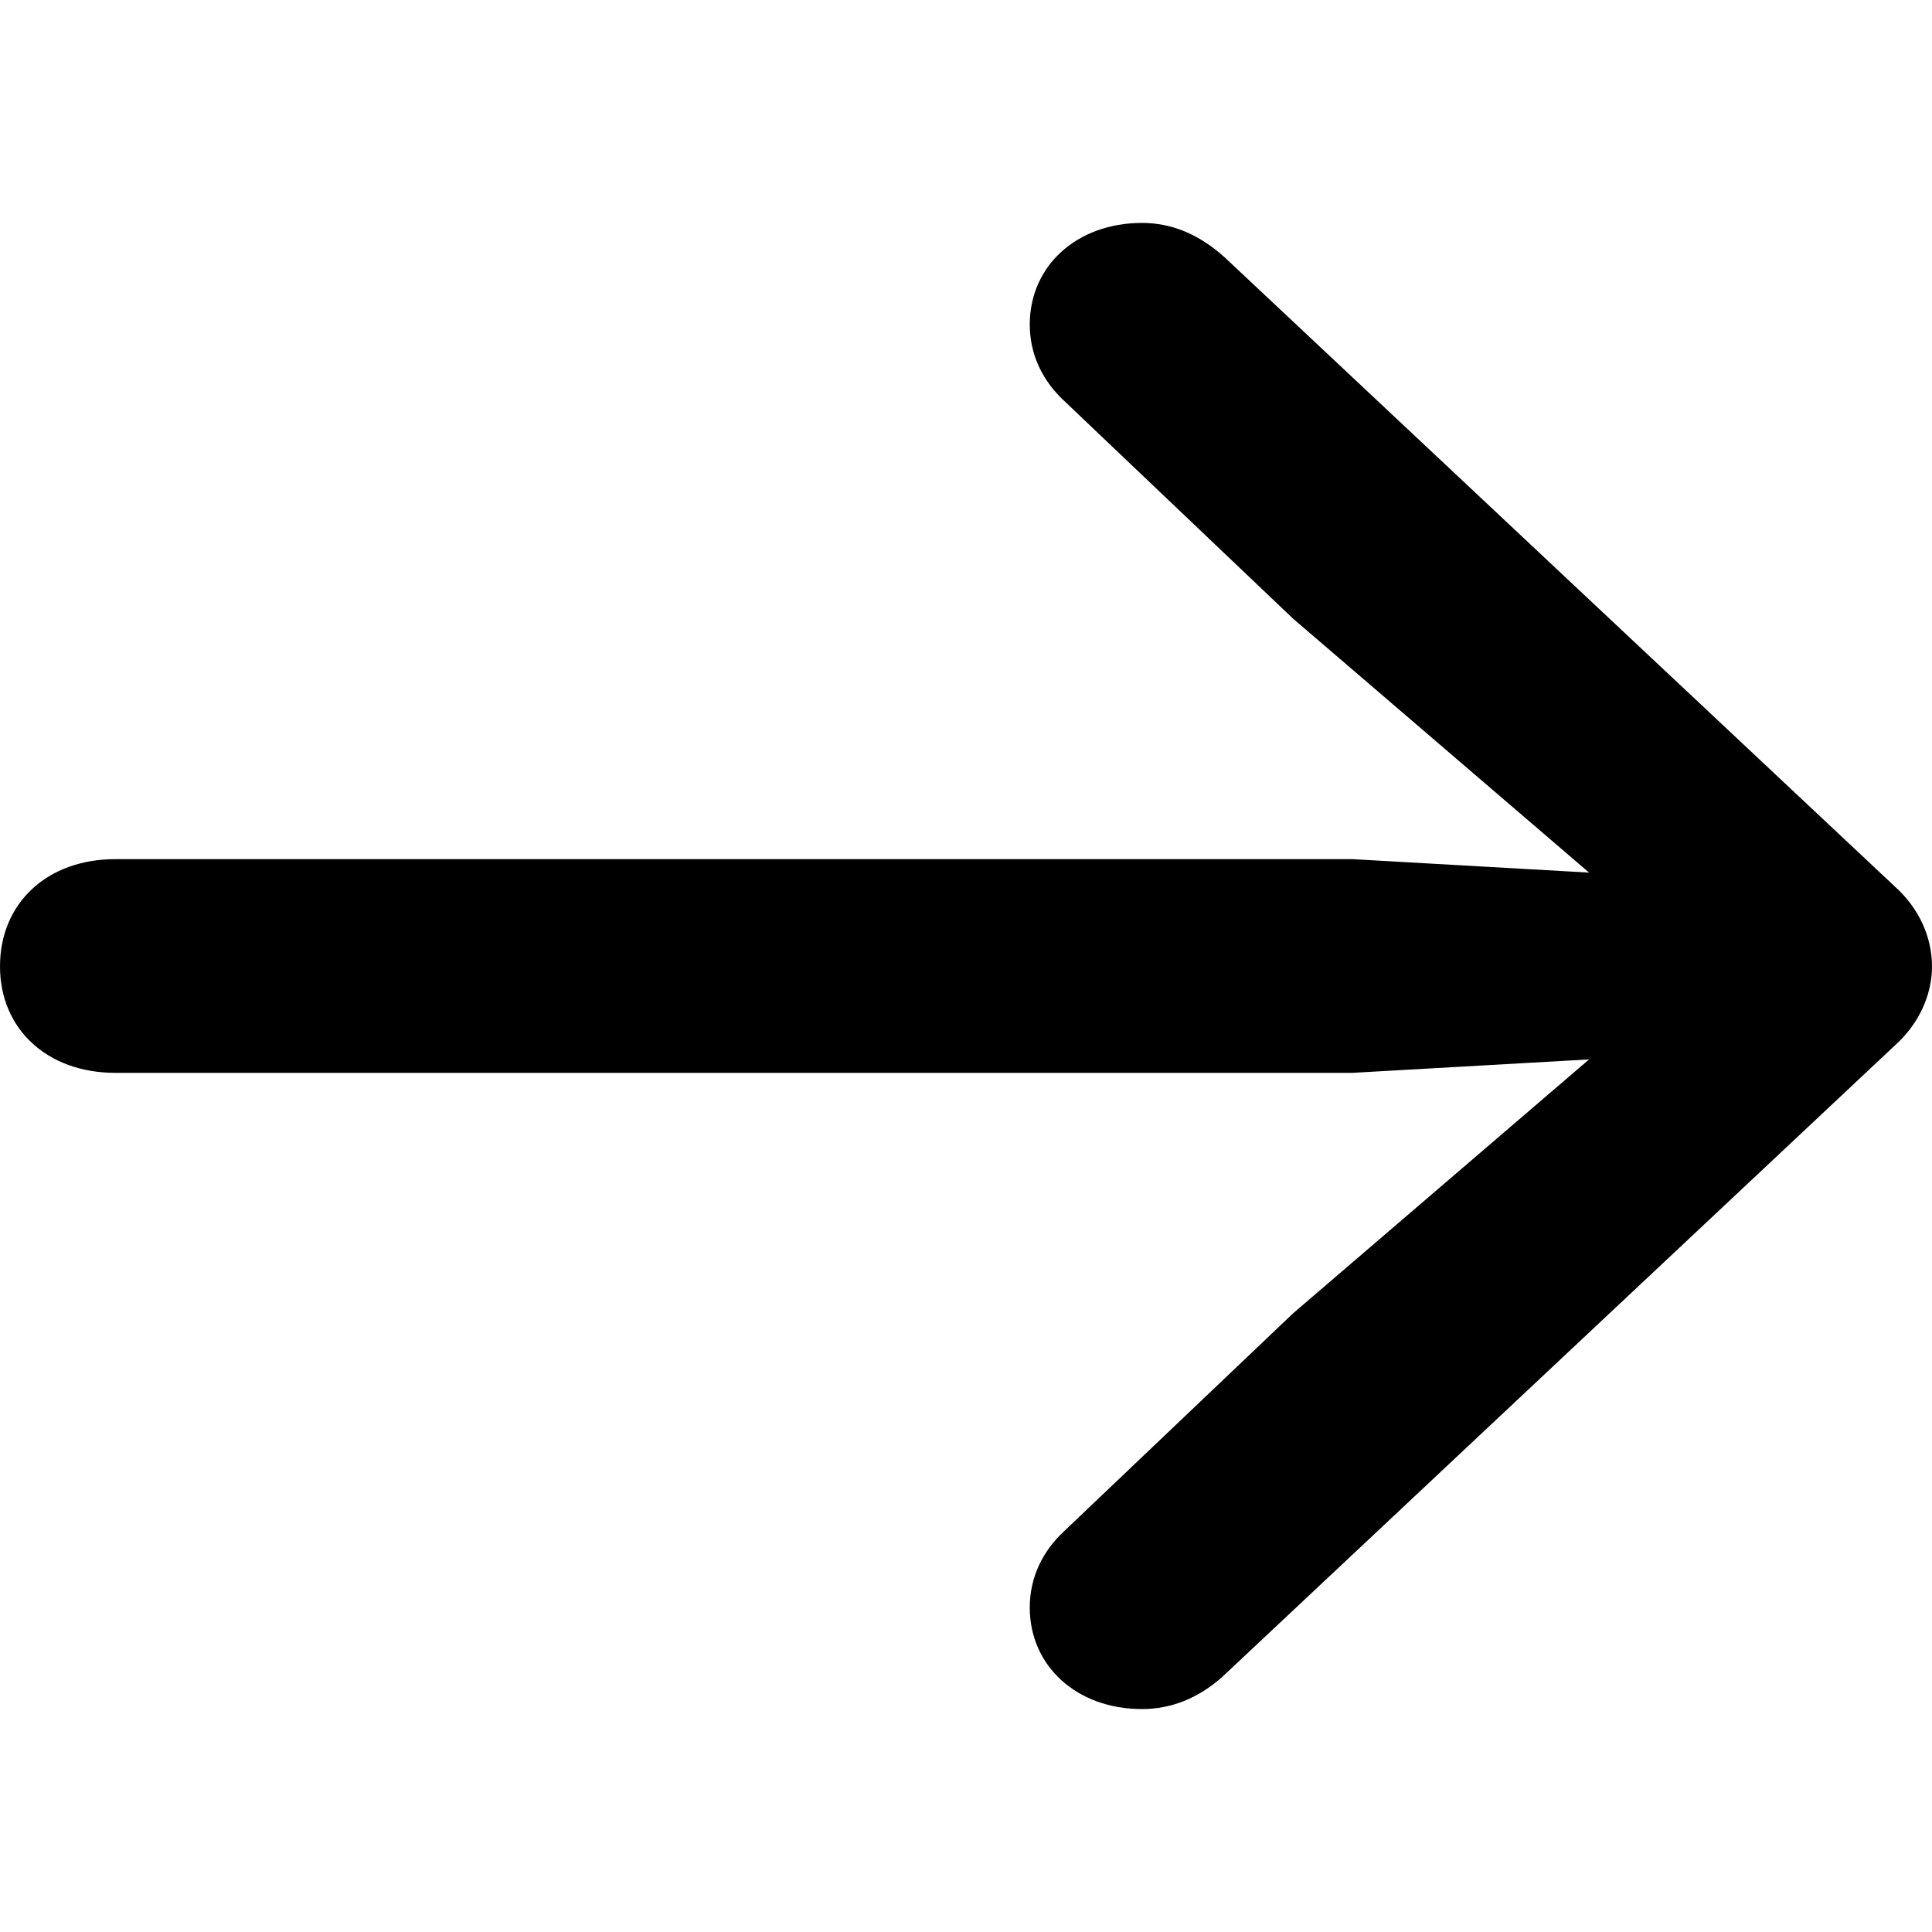 <svg width="26" height="26" viewBox="0 0 26 26" fill="none" xmlns="http://www.w3.org/2000/svg">
<path d="M26 13.006C26 12.607 25.821 12.22 25.506 11.936L16.482 3.464C16.125 3.142 15.754 3 15.369 3C14.49 3 13.858 3.58 13.858 4.367C13.858 4.779 14.037 5.128 14.312 5.386L17.402 8.326L21.385 11.743L18.199 11.562H1.552C0.632 11.562 0 12.155 0 13.006C0 13.845 0.632 14.438 1.552 14.438H18.199L21.385 14.257L17.402 17.674L14.312 20.614C14.037 20.872 13.858 21.221 13.858 21.633C13.858 22.42 14.49 23 15.369 23C15.754 23 16.125 22.858 16.454 22.562L25.506 14.064C25.821 13.78 26 13.393 26 13.006Z" fill="currentColor"/>
</svg>
